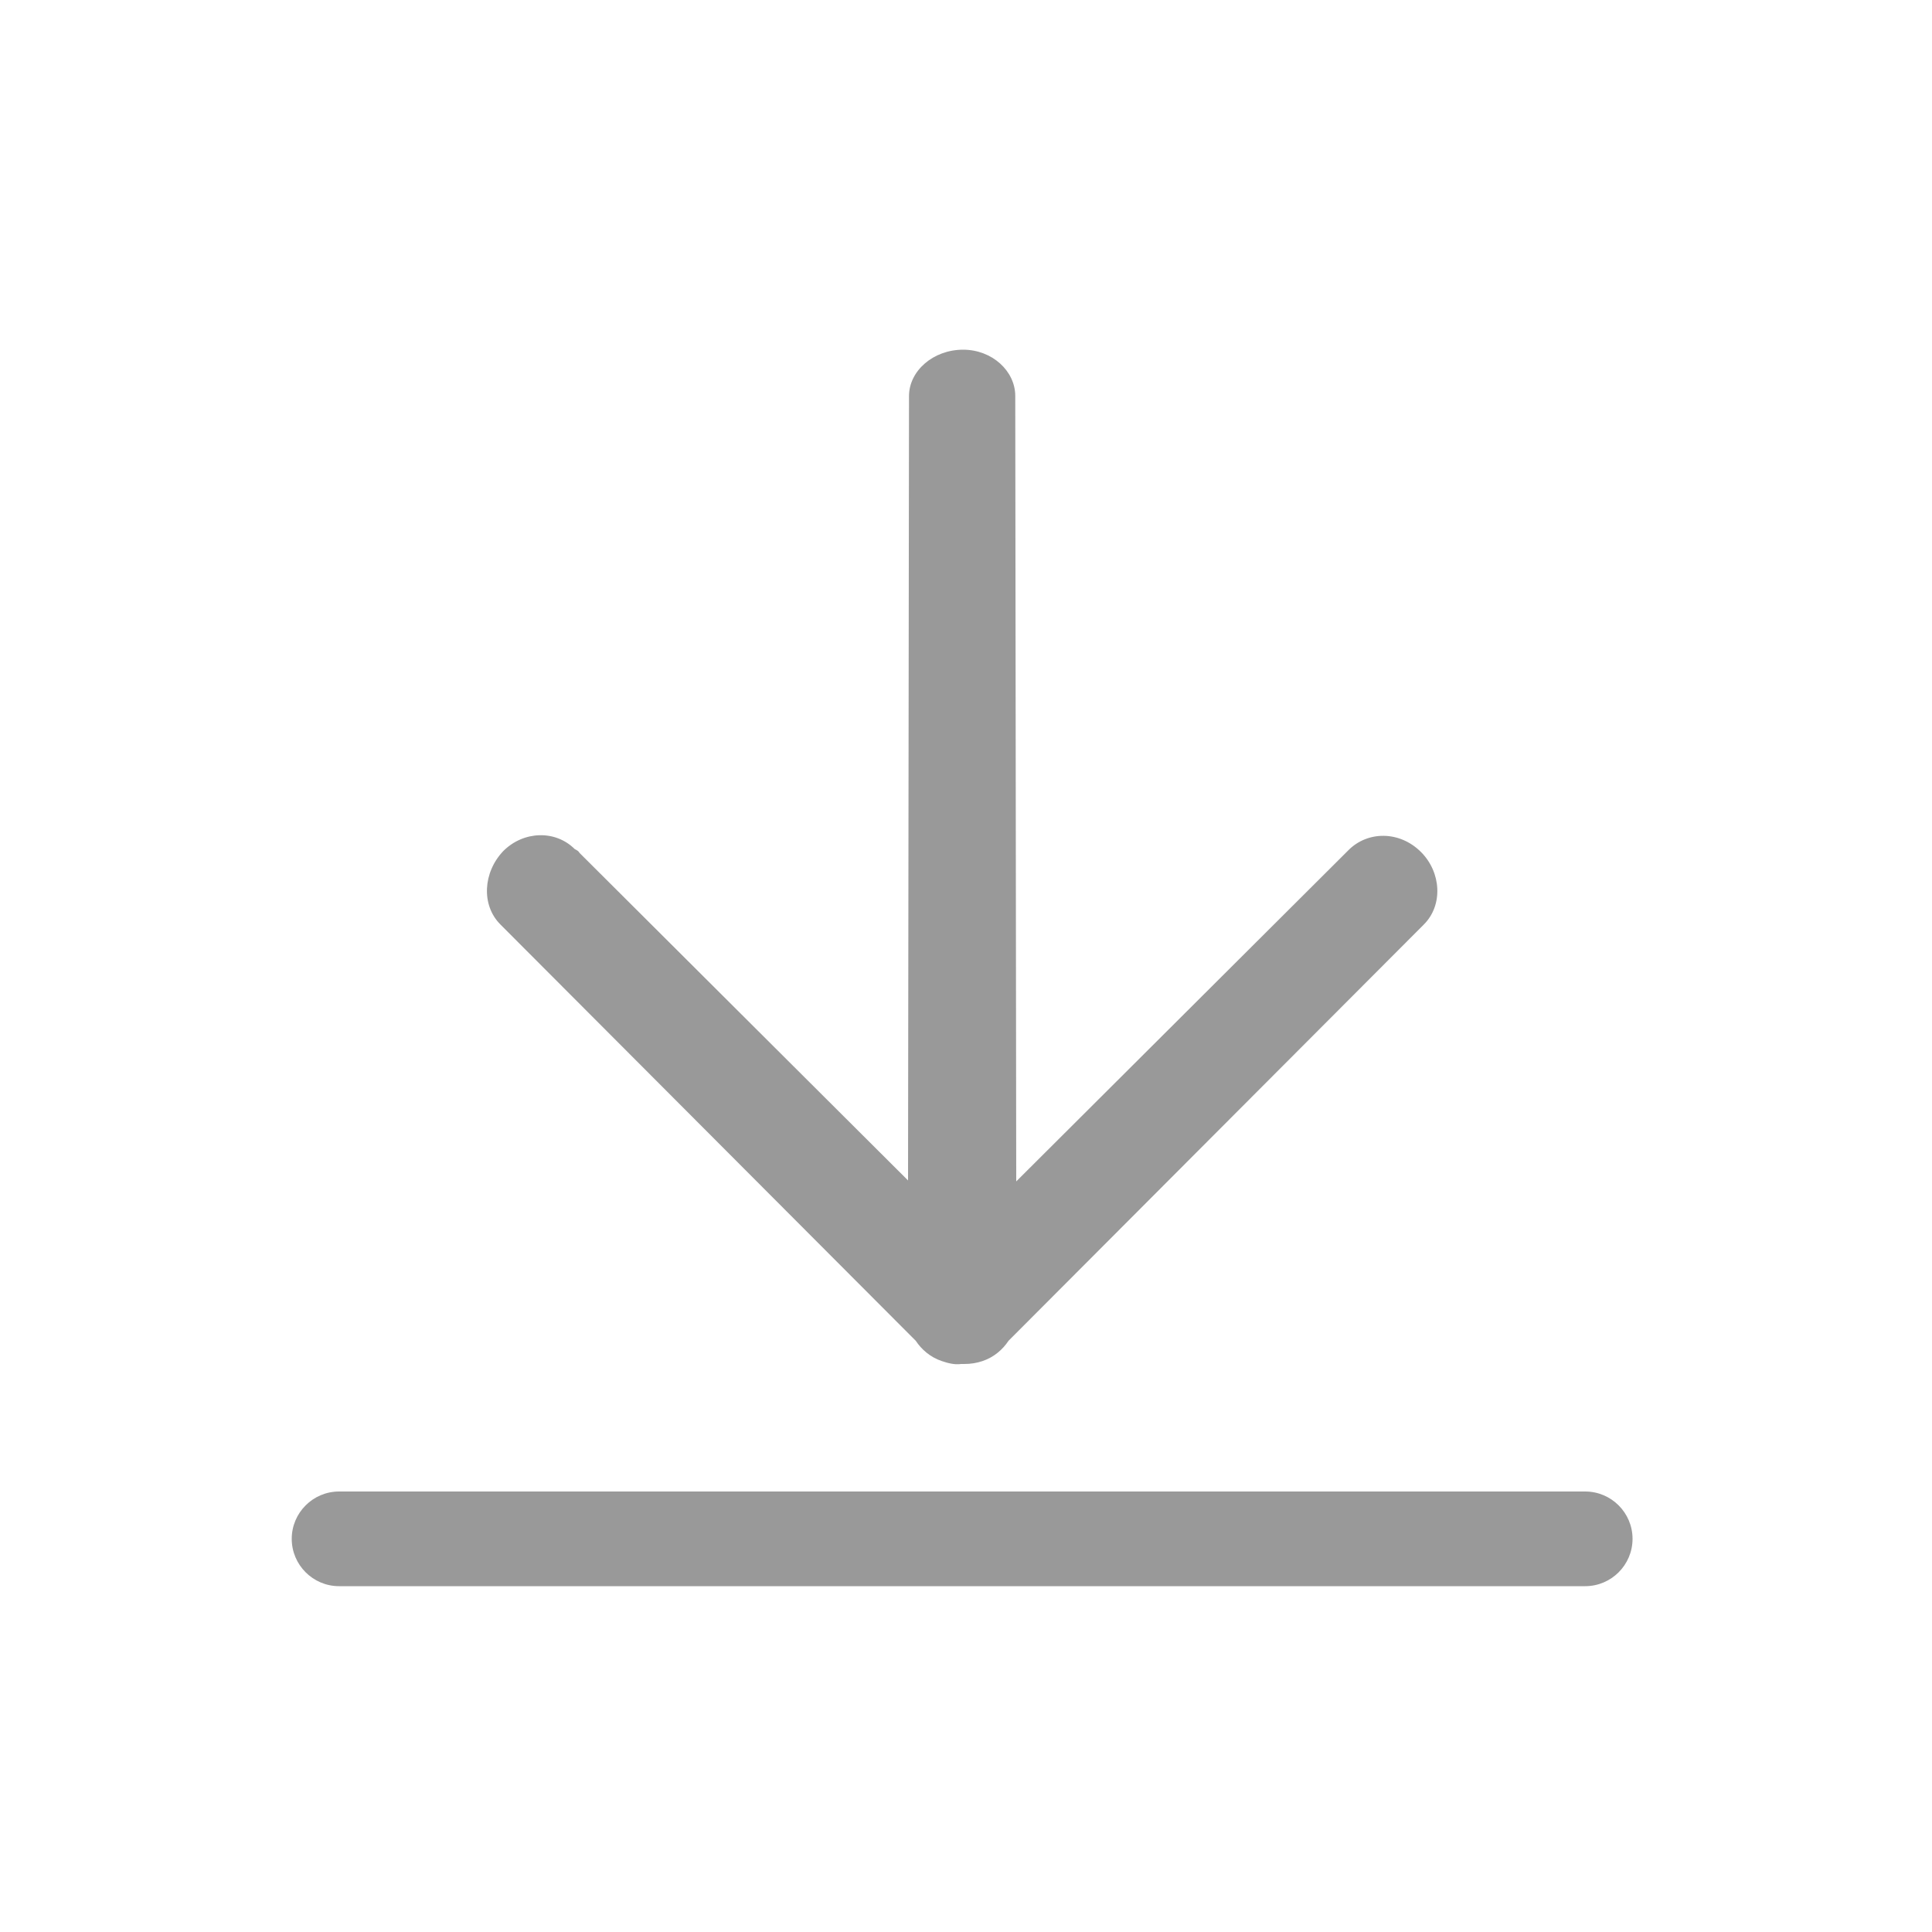 <?xml version="1.0" encoding="utf-8"?>
<!-- Generator: Adobe Illustrator 25.0.1, SVG Export Plug-In . SVG Version: 6.00 Build 0)  -->
<svg version="1.1" id="图层_1" xmlns="http://www.w3.org/2000/svg" x="0px"
     y="0px"
     viewBox="0 0 200 200" style="enable-background:new 0 0 200 200;" xml:space="preserve">
<style type="text/css">
	.st0{fill:#999999;}
</style>
    <path class="st0" d="M51.8,95.7l43,43.1c0.6,0.9,1.5,1.7,2.7,2.1c0.6,0.2,1.3,0.4,2,0.3c0,0,0.1,0,0.1,0c0.1,0,0.1,0,0.2,0
	c0.7,0,1.3-0.1,1.9-0.3c1.2-0.4,2.1-1.2,2.7-2.1l43-43.1c2-2,1.8-5.4-0.3-7.5c-2.2-2.2-5.5-2.2-7.5-0.2c-0.2,0.2-0.3,0.3-0.4,0.4
	l-34,33.9l-0.1-80.7c0-0.2,0-0.4,0-0.6c0-2.6-2.4-4.8-5.4-4.8c-3.1,0-5.6,2.2-5.6,4.8L94,122.2l-34-33.9c-0.1-0.2-0.3-0.3-0.5-0.4
	c-2-2-5.3-1.9-7.4,0.2C50,90.3,49.8,93.7,51.8,95.7z"/>
    <path class="st0" d="M30.2,159.3c0-2.7,2.2-4.9,4.9-4.9l129,0c2.7,0,4.9,2.2,4.9,4.9l0,0c0,2.7-2.2,4.9-4.9,4.9h-129
	C32.4,164.2,30.2,162,30.2,159.3L30.2,159.3z"/>
</svg>
